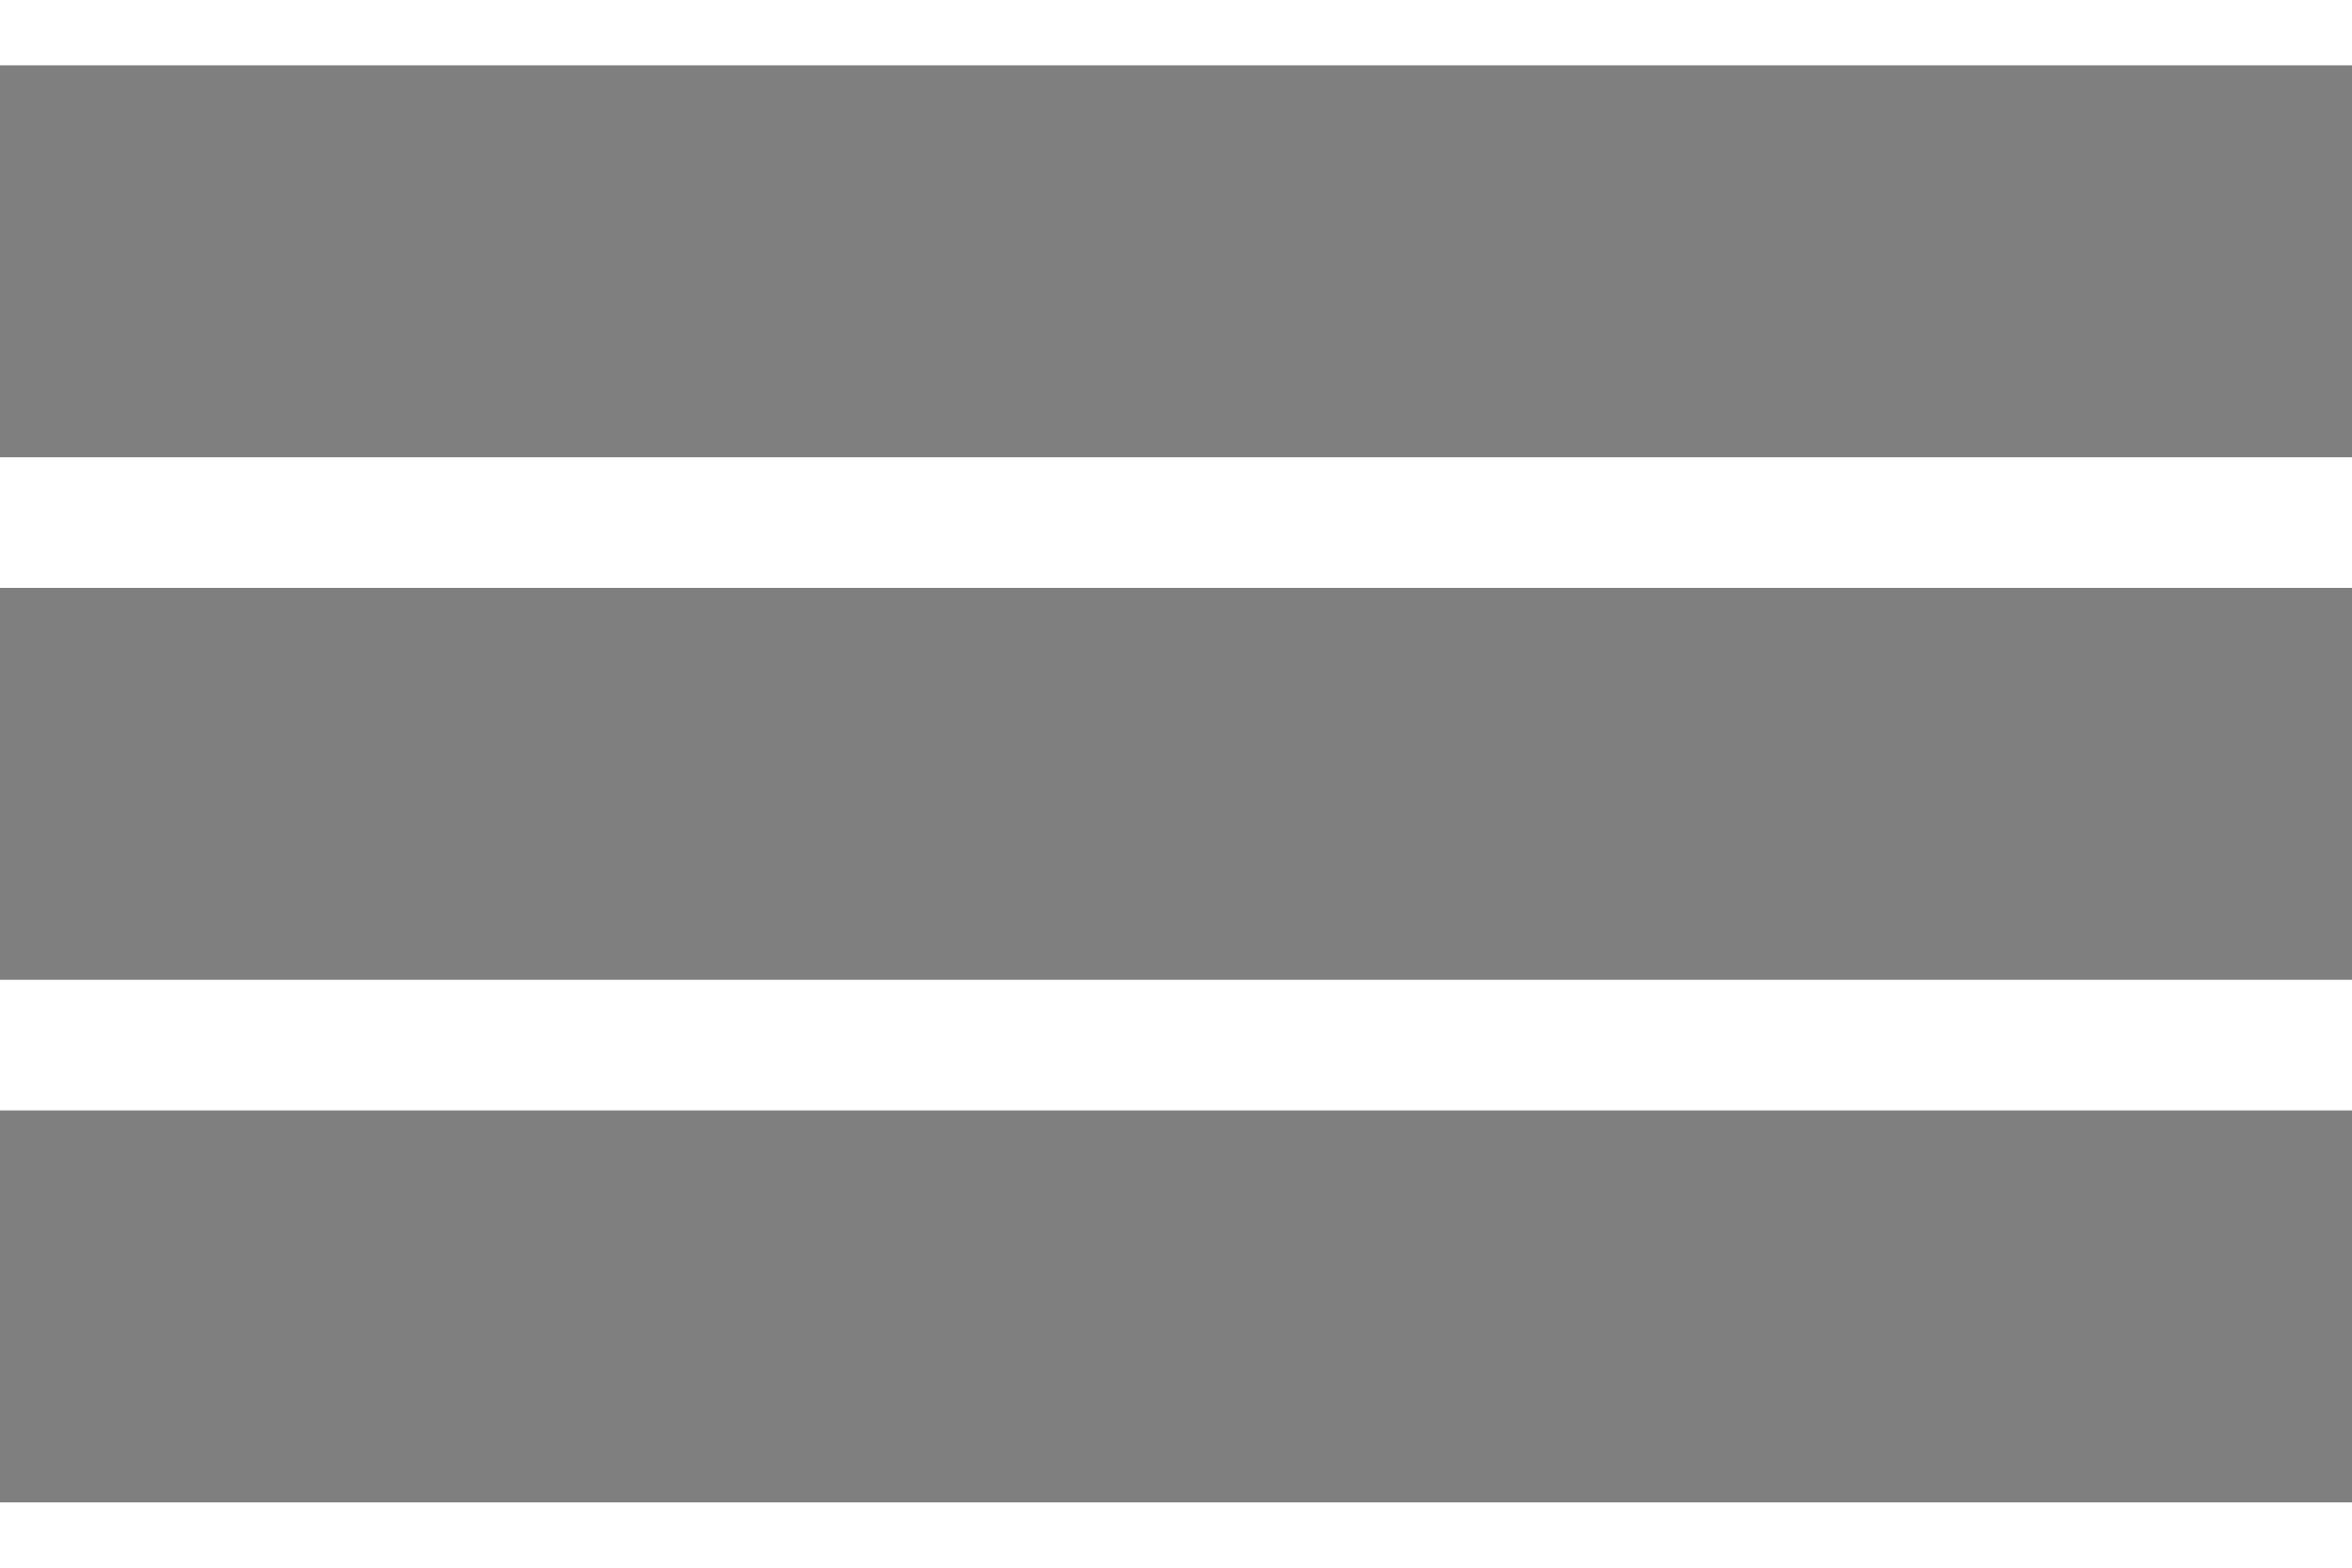 <svg width="18" height="12" viewBox="0 0 18 12" fill="none" xmlns="http://www.w3.org/2000/svg">
<rect y="8.5" width="18" height="3" fill="black" fill-opacity="0.5"/>
<rect y="4.5" width="18" height="3" fill="black" fill-opacity="0.5"/>
<rect y="0.5" width="18" height="3" fill="black" fill-opacity="0.5"/>
</svg>
